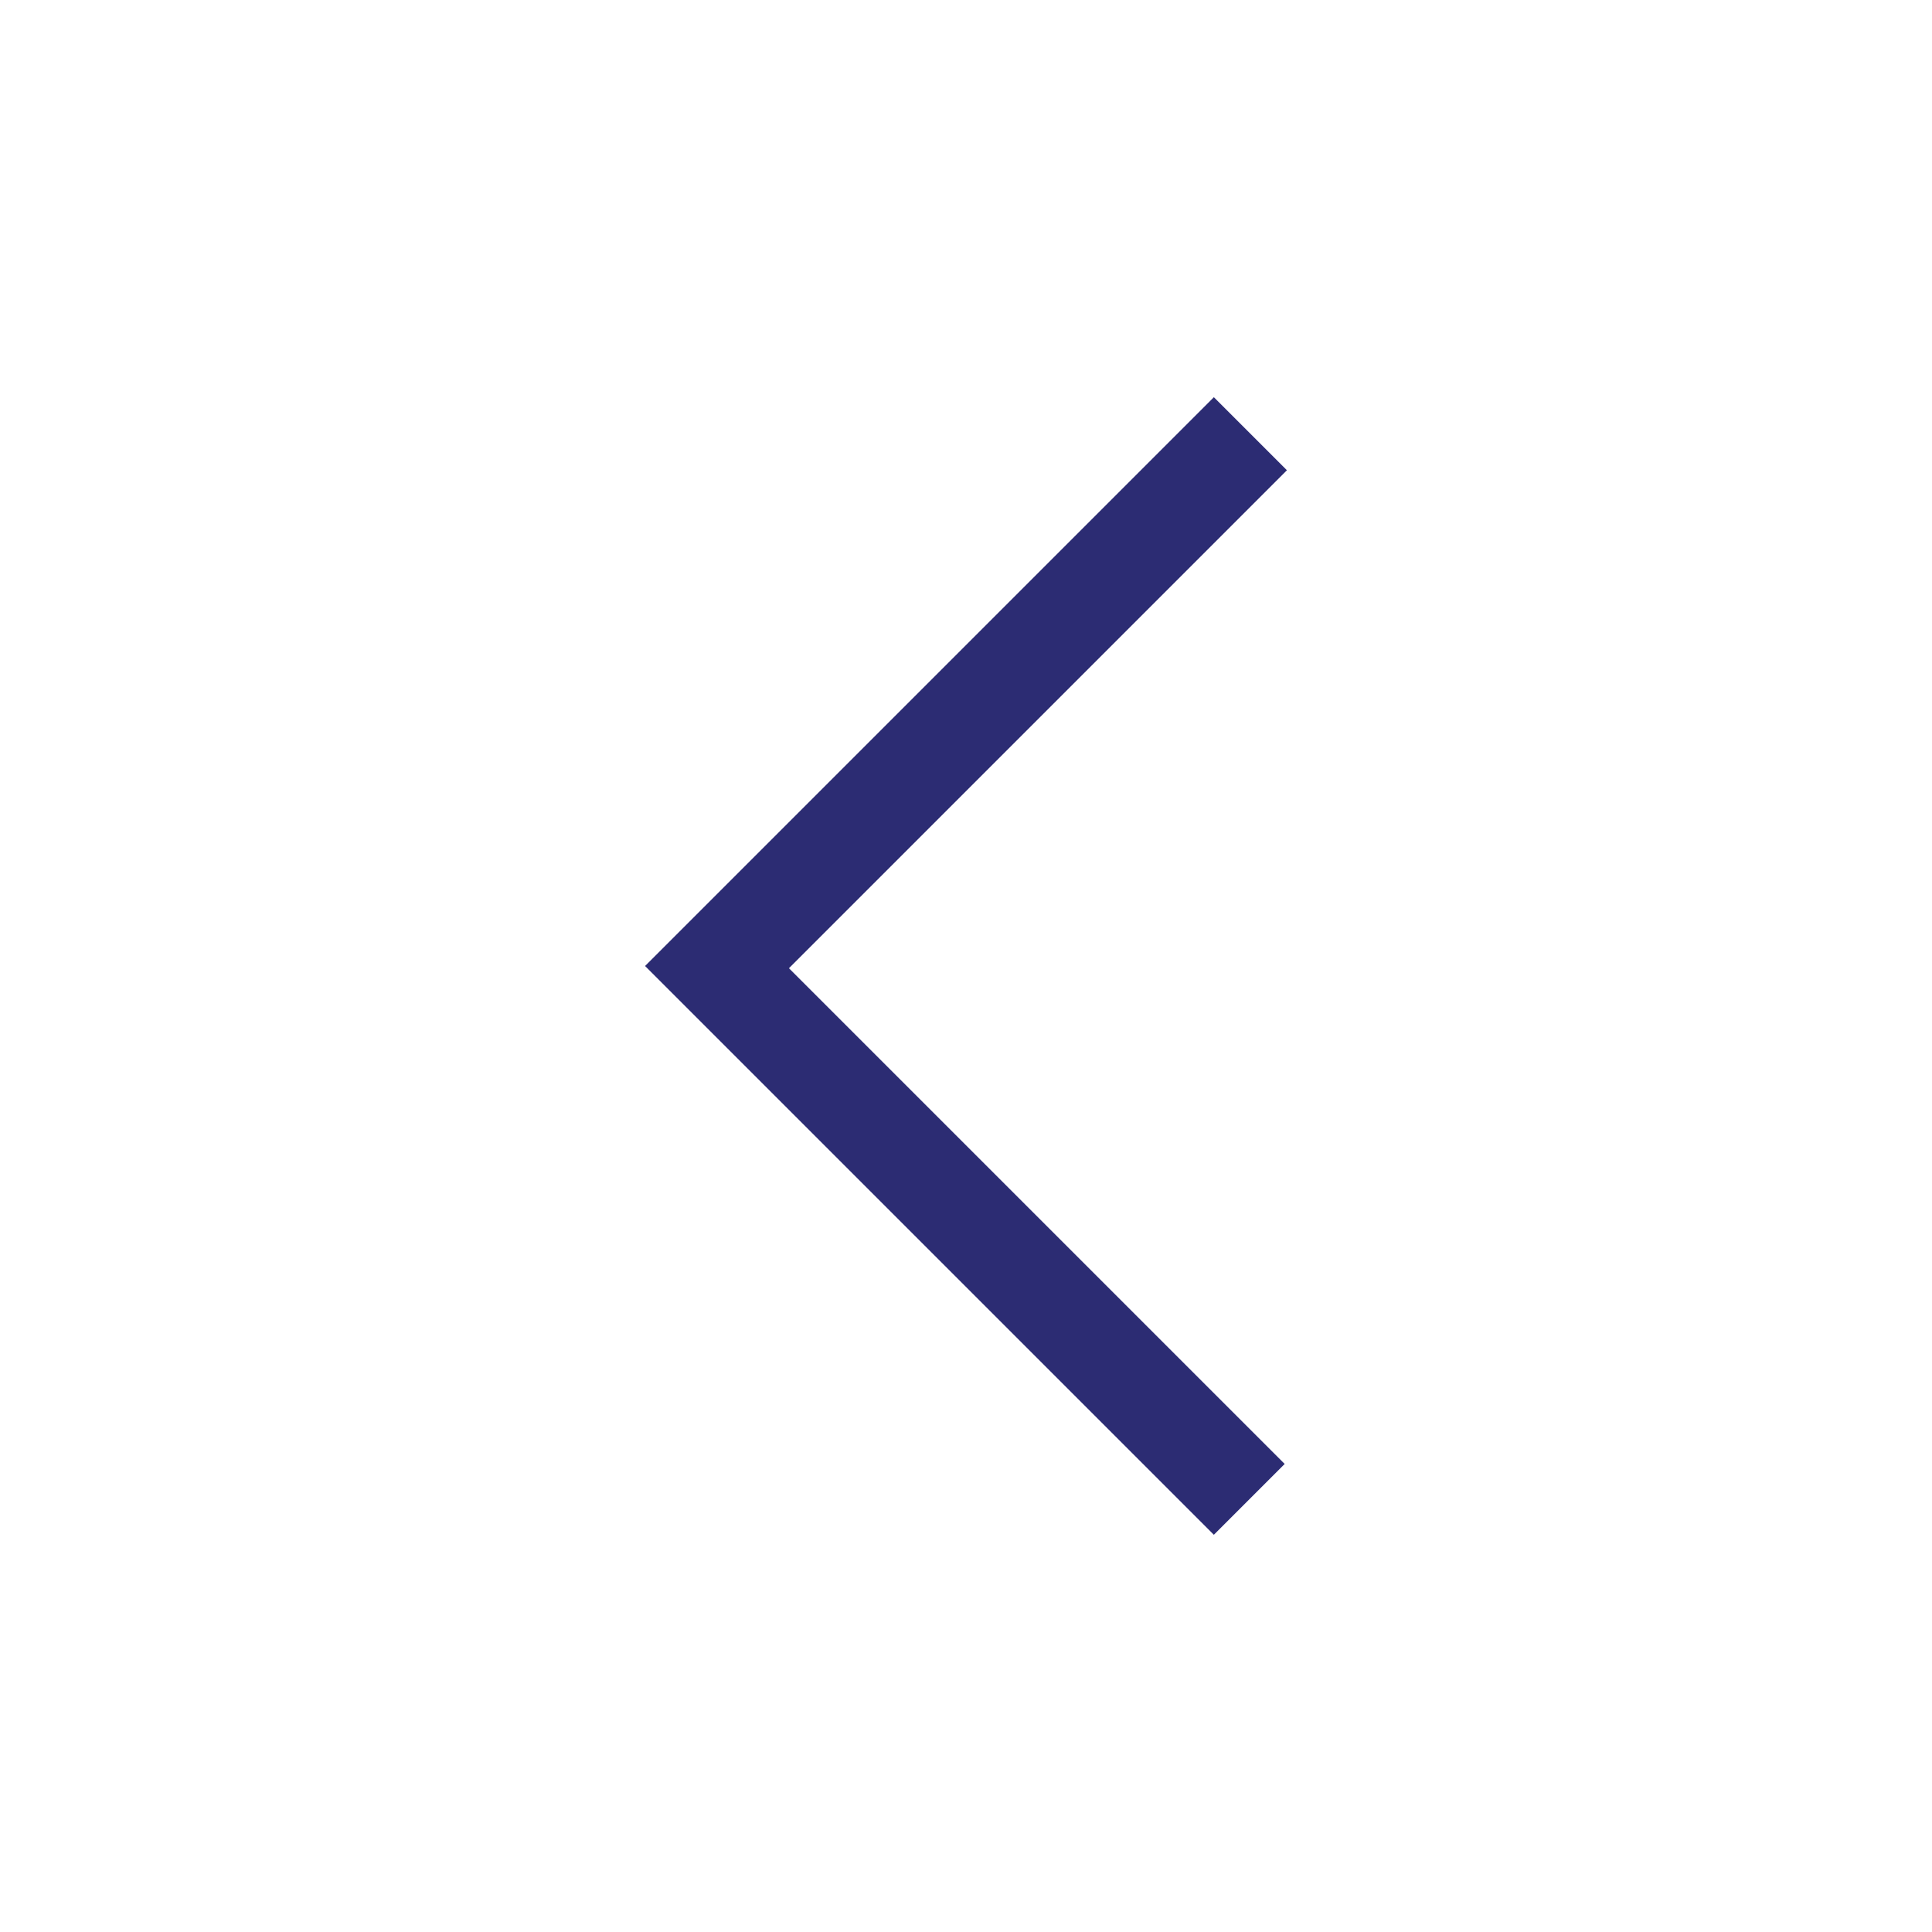 <?xml version="1.0" encoding="UTF-8"?> <svg xmlns="http://www.w3.org/2000/svg" xmlns:xlink="http://www.w3.org/1999/xlink" id="Layer_1" x="0px" y="0px" width="181.417px" height="181.417px" viewBox="0 0 181.417 181.417" xml:space="preserve"> <polygon fill="#2C2C73" points="120.843,44.158 74.083,90.918 120.633,137.468 113.983,144.118 60.573,90.708 113.983,37.298 "></polygon> </svg> 